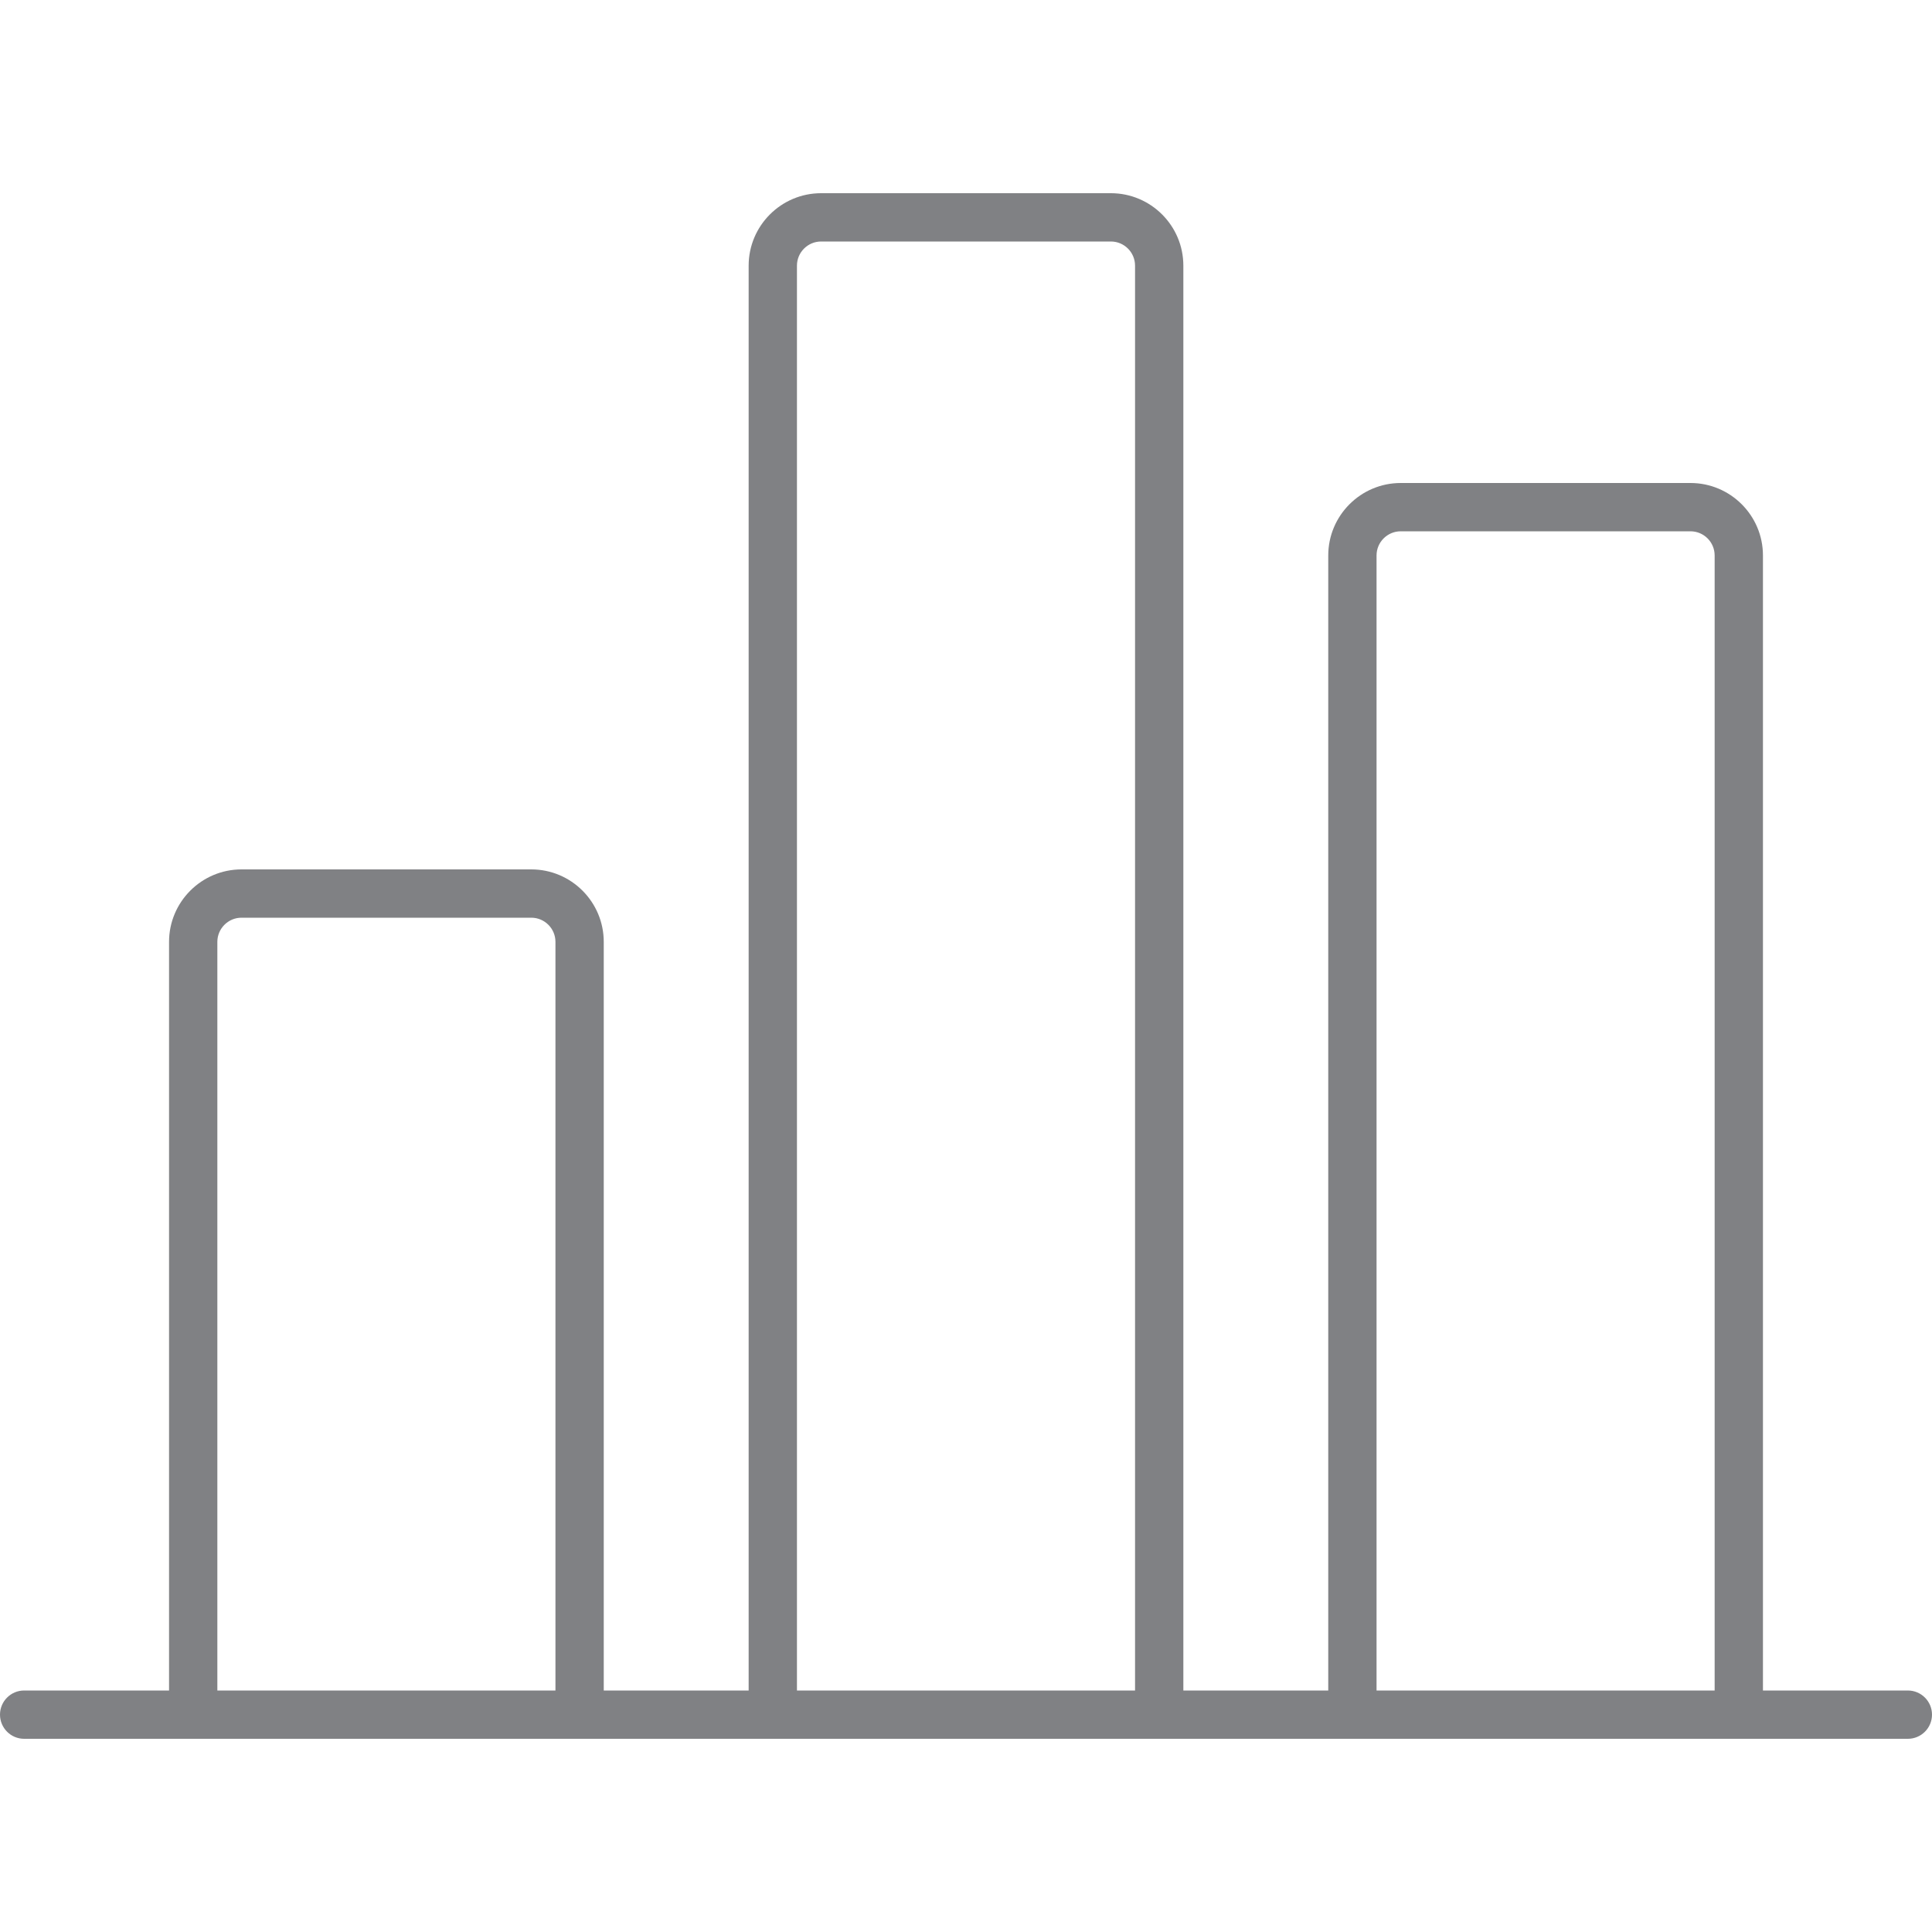 <?xml version="1.0" encoding="utf-8"?>

<!DOCTYPE svg PUBLIC "-//W3C//DTD SVG 1.1//EN" "http://www.w3.org/Graphics/SVG/1.1/DTD/svg11.dtd">
<!-- Uploaded to: SVG Repo, www.svgrepo.com, Generator: SVG Repo Mixer Tools -->
<svg version="1.1" id="Layer_1" xmlns="http://www.w3.org/2000/svg" xmlns:xlink="http://www.w3.org/1999/xlink" 
	 width="800px" height="800px" viewBox="0 0 40 32" enable-background="new 0 0 40 32" xml:space="preserve">
<g>
	<path fill="#808184" d="M0.5,32h39c0.276,0,0.5-0.224,0.5-0.5S39.776,31,39.5,31h-3V7.5C36.5,6.673,35.827,6,35,6h-6
		c-0.827,0-1.5,0.673-1.5,1.5V31h-3V1.5C24.5,0.673,23.827,0,23,0h-6c-0.827,0-1.5,0.673-1.5,1.5V31h-3V15.5
		c0-0.827-0.673-1.5-1.5-1.5H5c-0.827,0-1.5,0.673-1.5,1.5V31h-3C0.224,31,0,31.224,0,31.5S0.224,32,0.5,32z M28.5,7.5
		C28.5,7.224,28.725,7,29,7h6c0.275,0,0.5,0.224,0.5,0.5V31h-7V7.5z M16.5,1.5C16.5,1.224,16.725,1,17,1h6
		c0.275,0,0.5,0.224,0.5,0.5V31h-7V1.5z M4.5,15.5C4.5,15.224,4.725,15,5,15h6c0.275,0,0.5,0.224,0.5,0.5V31h-7V15.5z"/>
</g>
</svg>